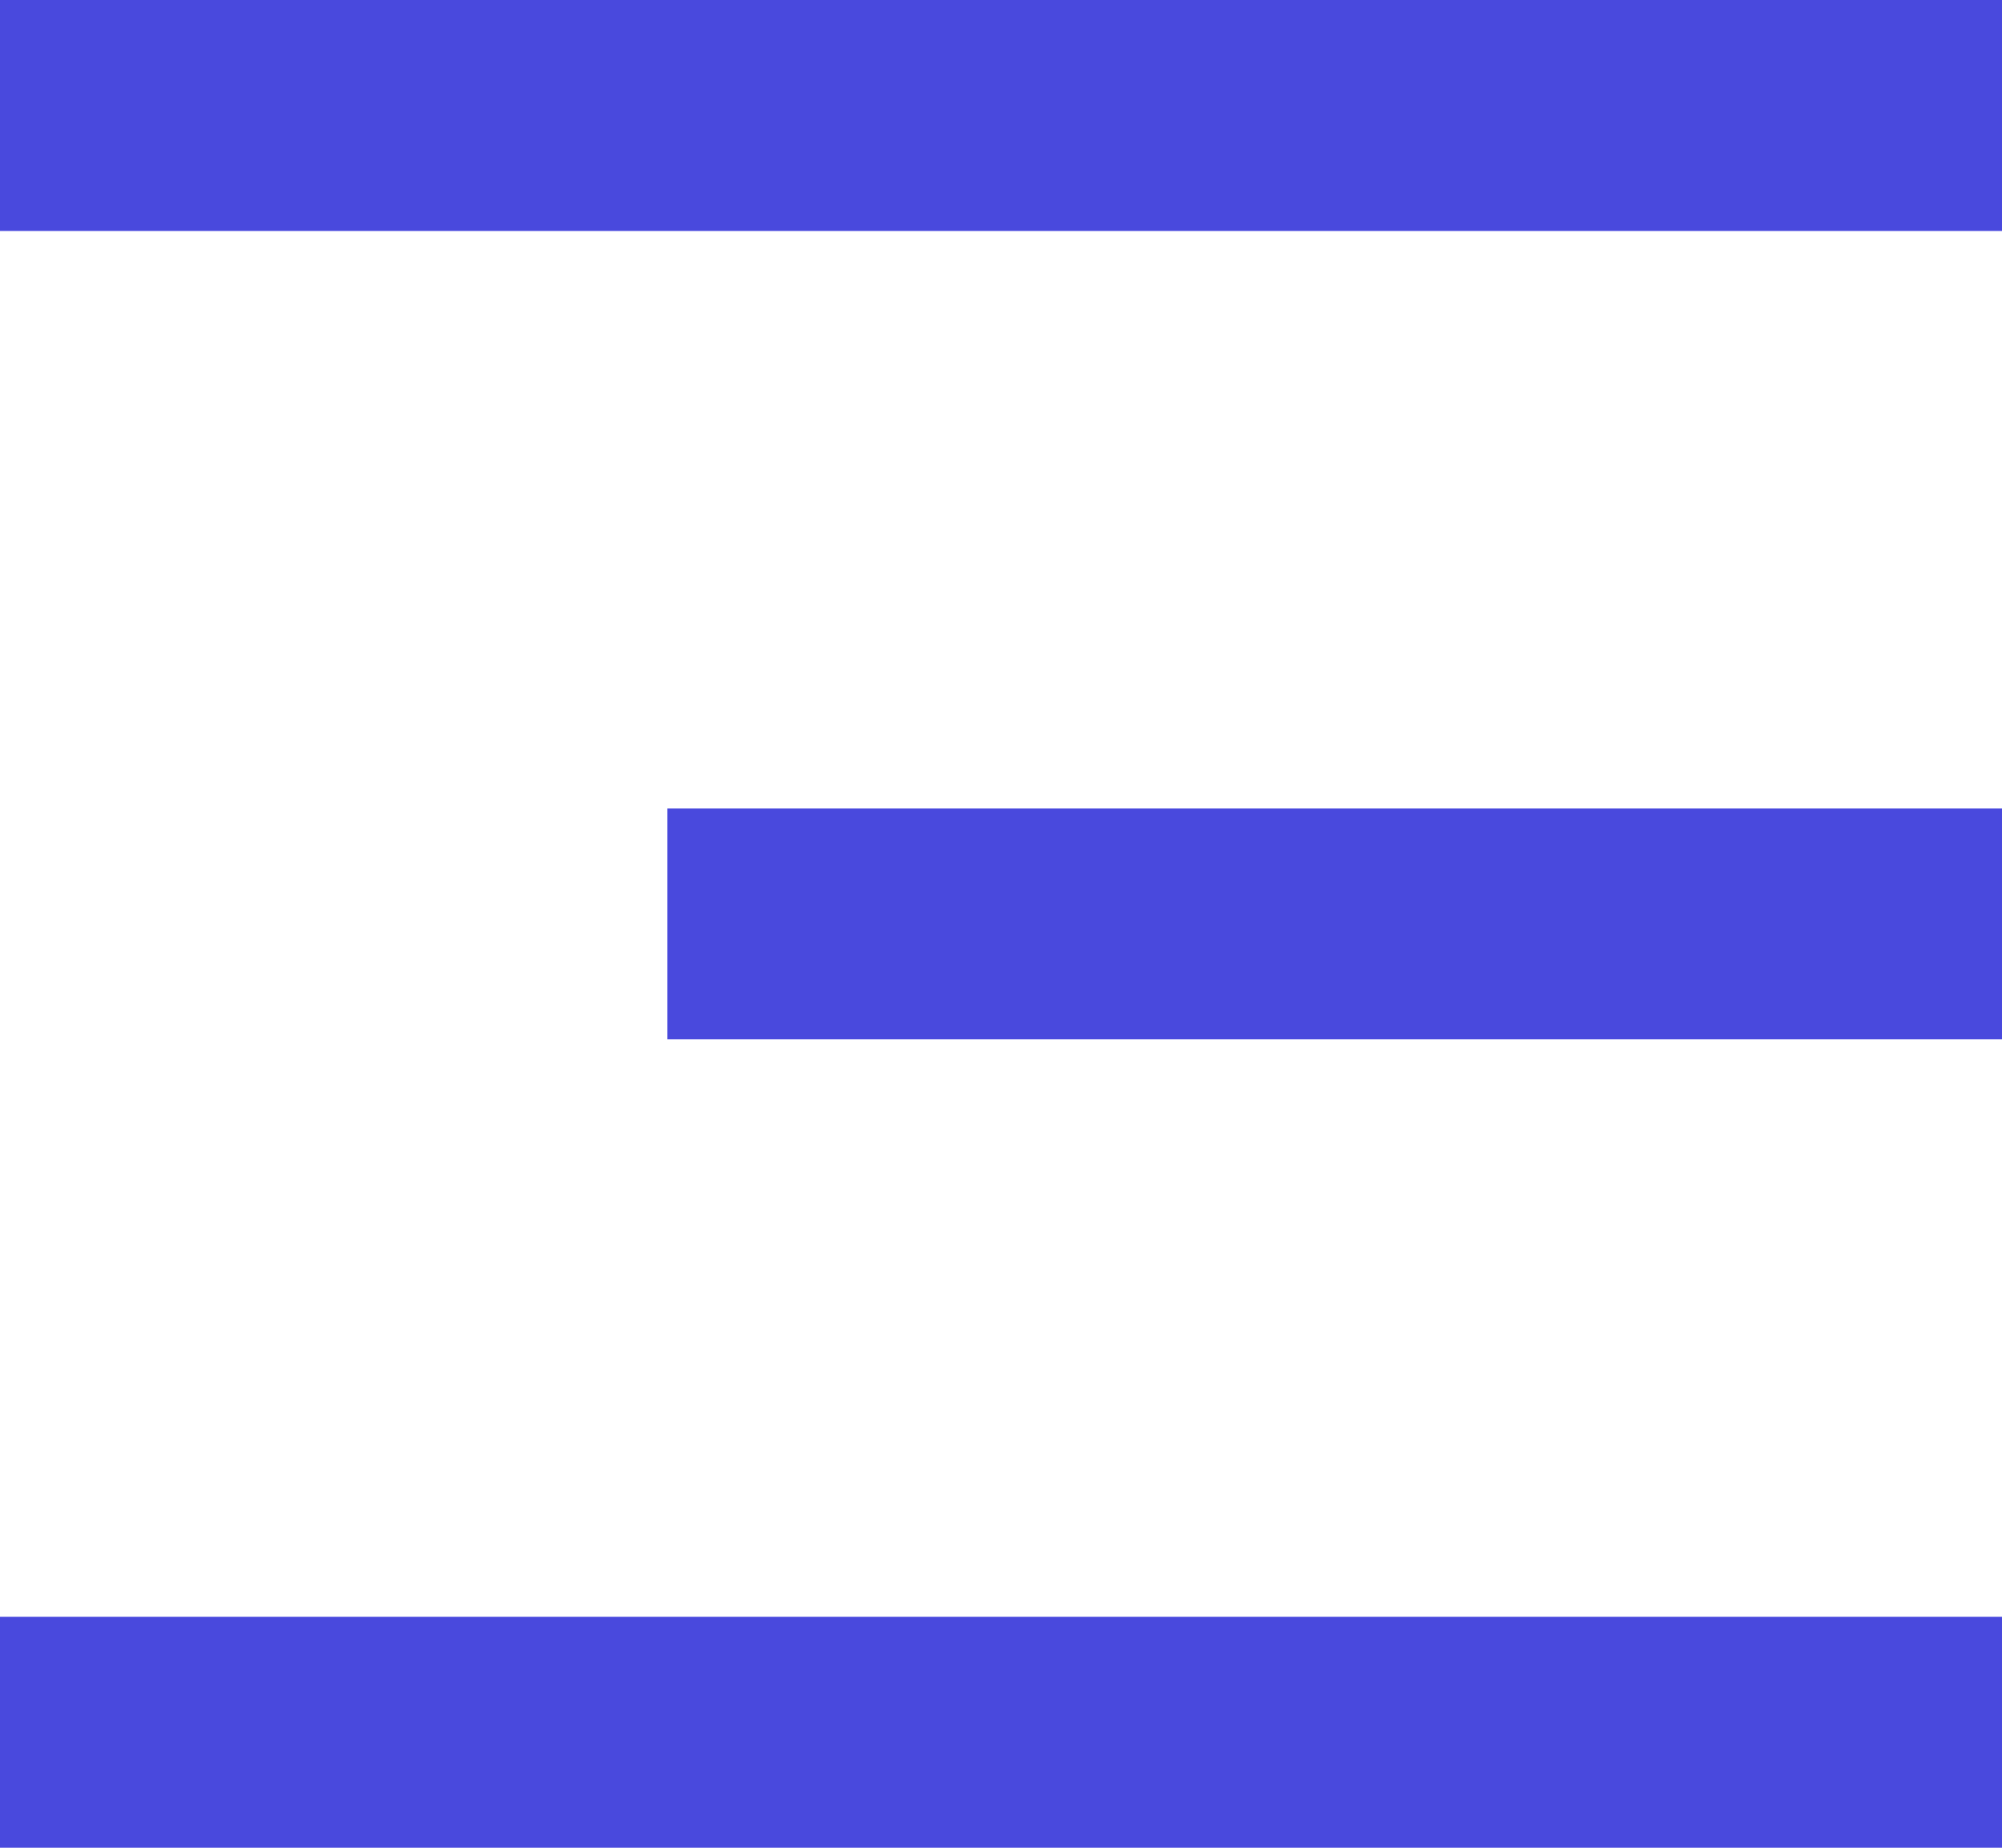 <svg xmlns="http://www.w3.org/2000/svg" width="26" height="24" viewBox="0 0 26 24">
  <path id="Path_6285" data-name="Path 6285" d="M3,4H29V7H3Zm8.667,10.5H29v3H11.667ZM3,25H29v3H3Z" transform="translate(-3 -4)" fill="#4949dd"/>
</svg>
